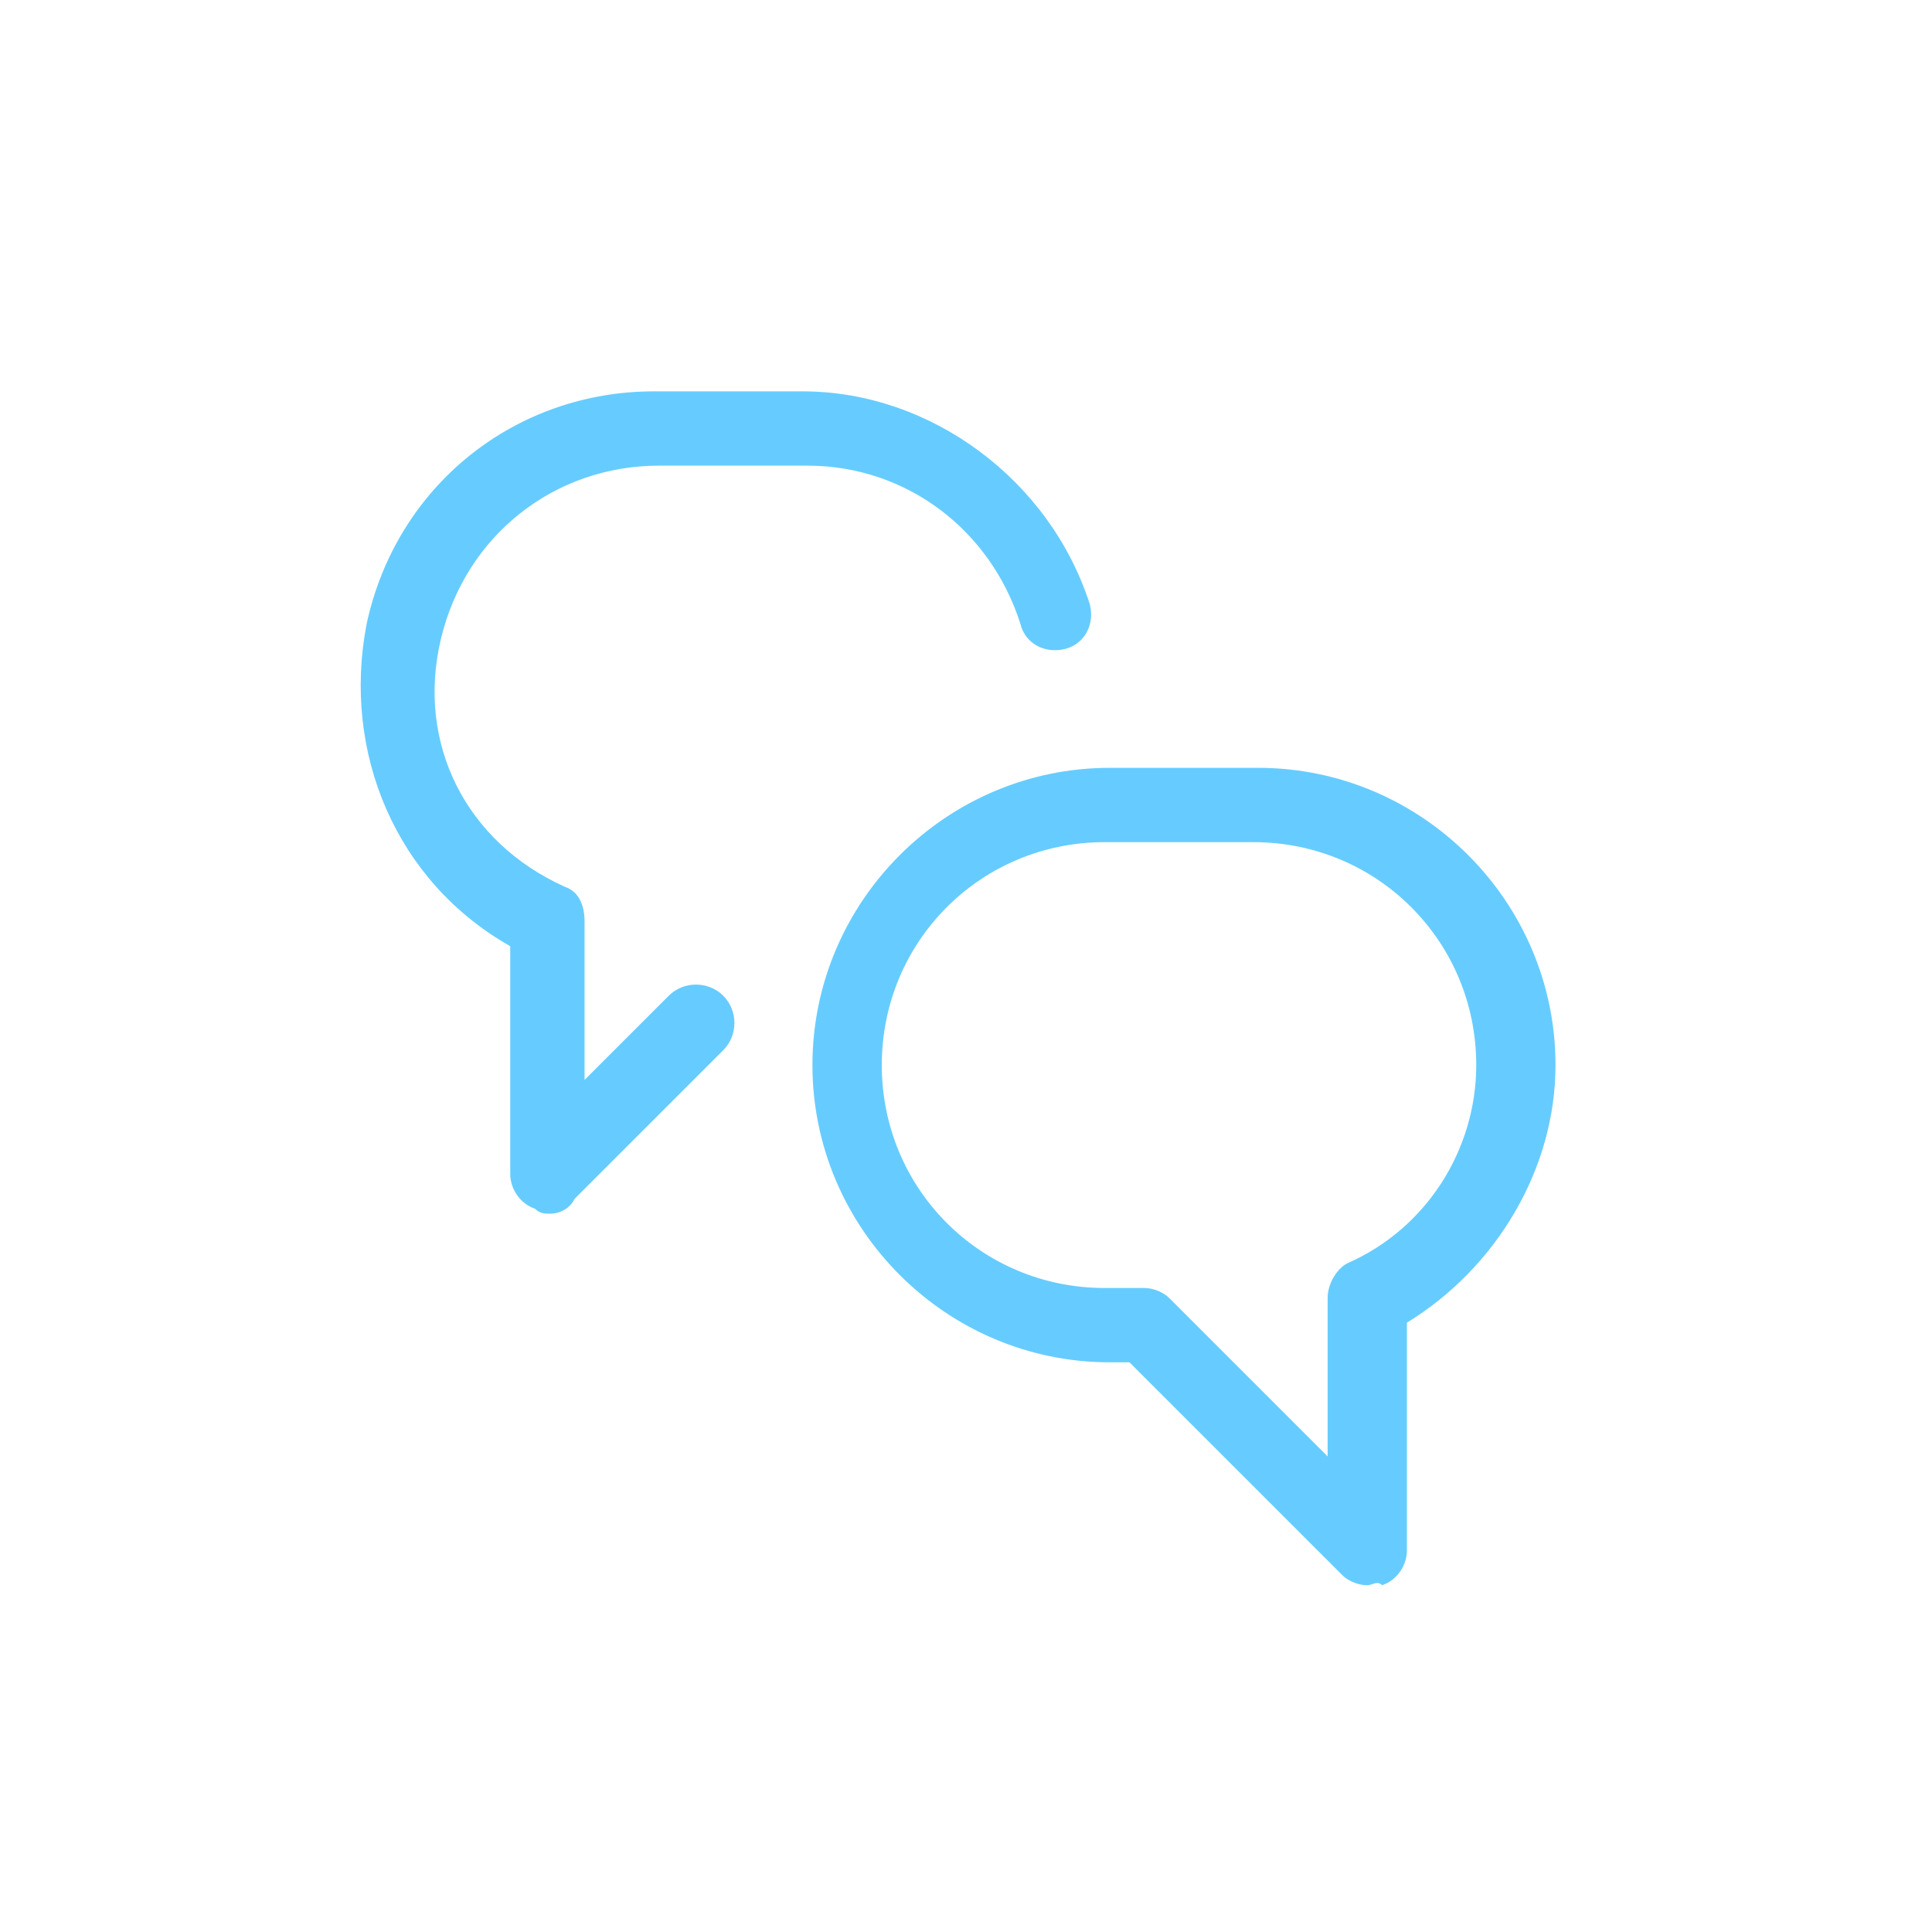 <svg xmlns="http://www.w3.org/2000/svg" xmlns:xlink="http://www.w3.org/1999/xlink" version="1.1" id="Layer_1" x="0px" y="0px" viewBox="0 0 39 39" style="enable-background:new 0 0 39 39;" xml:space="preserve">
<style type="text/css">
	.st0{fill:#66ccff;}
</style>
<g id="Messages-Chat-Smileys__x2F__Messages-Speech-Bubbles__x2F__messages-bubble-double">
	<g id="Group_22">
		<g id="messages-bubble-double">
			<g id="Shape_108">
				<path class="st0" d="M27.6,32c-0.2,0-0.4-0.1-0.5-0.2l-4.3-4.3h-0.4c-3.3,0-6-2.7-6-6c0-3.3,2.7-6,6-6h3c3.3,0,6,2.7,6,6v0      c0,2.1-1.2,4.1-3,5.2v4.6c0,0.3-0.2,0.6-0.5,0.7C27.8,31.9,27.7,32,27.6,32z M22.3,17c-2.5,0-4.5,2-4.5,4.5c0,2.5,2,4.5,4.5,4.5      h0.8c0.2,0,0.4,0.1,0.5,0.2l3.2,3.2v-3.2c0-0.3,0.2-0.6,0.4-0.7c1.6-0.7,2.6-2.3,2.6-4c0-2.5-2-4.5-4.5-4.5H22.3z M30.6,21.5      L30.6,21.5L30.6,21.5z" fill="#000000"/>
			</g>
			<g id="Shape_109">
				<path class="st0" d="M11.1,24.5c-0.1,0-0.2,0-0.3-0.1c-0.3-0.1-0.5-0.4-0.5-0.7v-4.6c-2.3-1.3-3.4-3.9-2.9-6.5      c0.6-2.8,3-4.7,5.8-4.7c0,0,0,0,0,0h3c2.6,0,5,1.8,5.8,4.3c0.1,0.4-0.1,0.8-0.5,0.9c-0.4,0.1-0.8-0.1-0.9-0.5      c-0.6-1.9-2.3-3.2-4.3-3.2h-3c0,0,0,0,0,0c-2.1,0-3.9,1.4-4.4,3.5c-0.5,2.1,0.5,4.1,2.5,5c0.3,0.1,0.4,0.4,0.4,0.7v3.2l1.7-1.7      c0.3-0.3,0.8-0.3,1.1,0s0.3,0.8,0,1.1l-3,3C11.5,24.4,11.3,24.5,11.1,24.5z" fill="#000000"/>
			</g>
		</g>
	</g>
</g>
</svg>